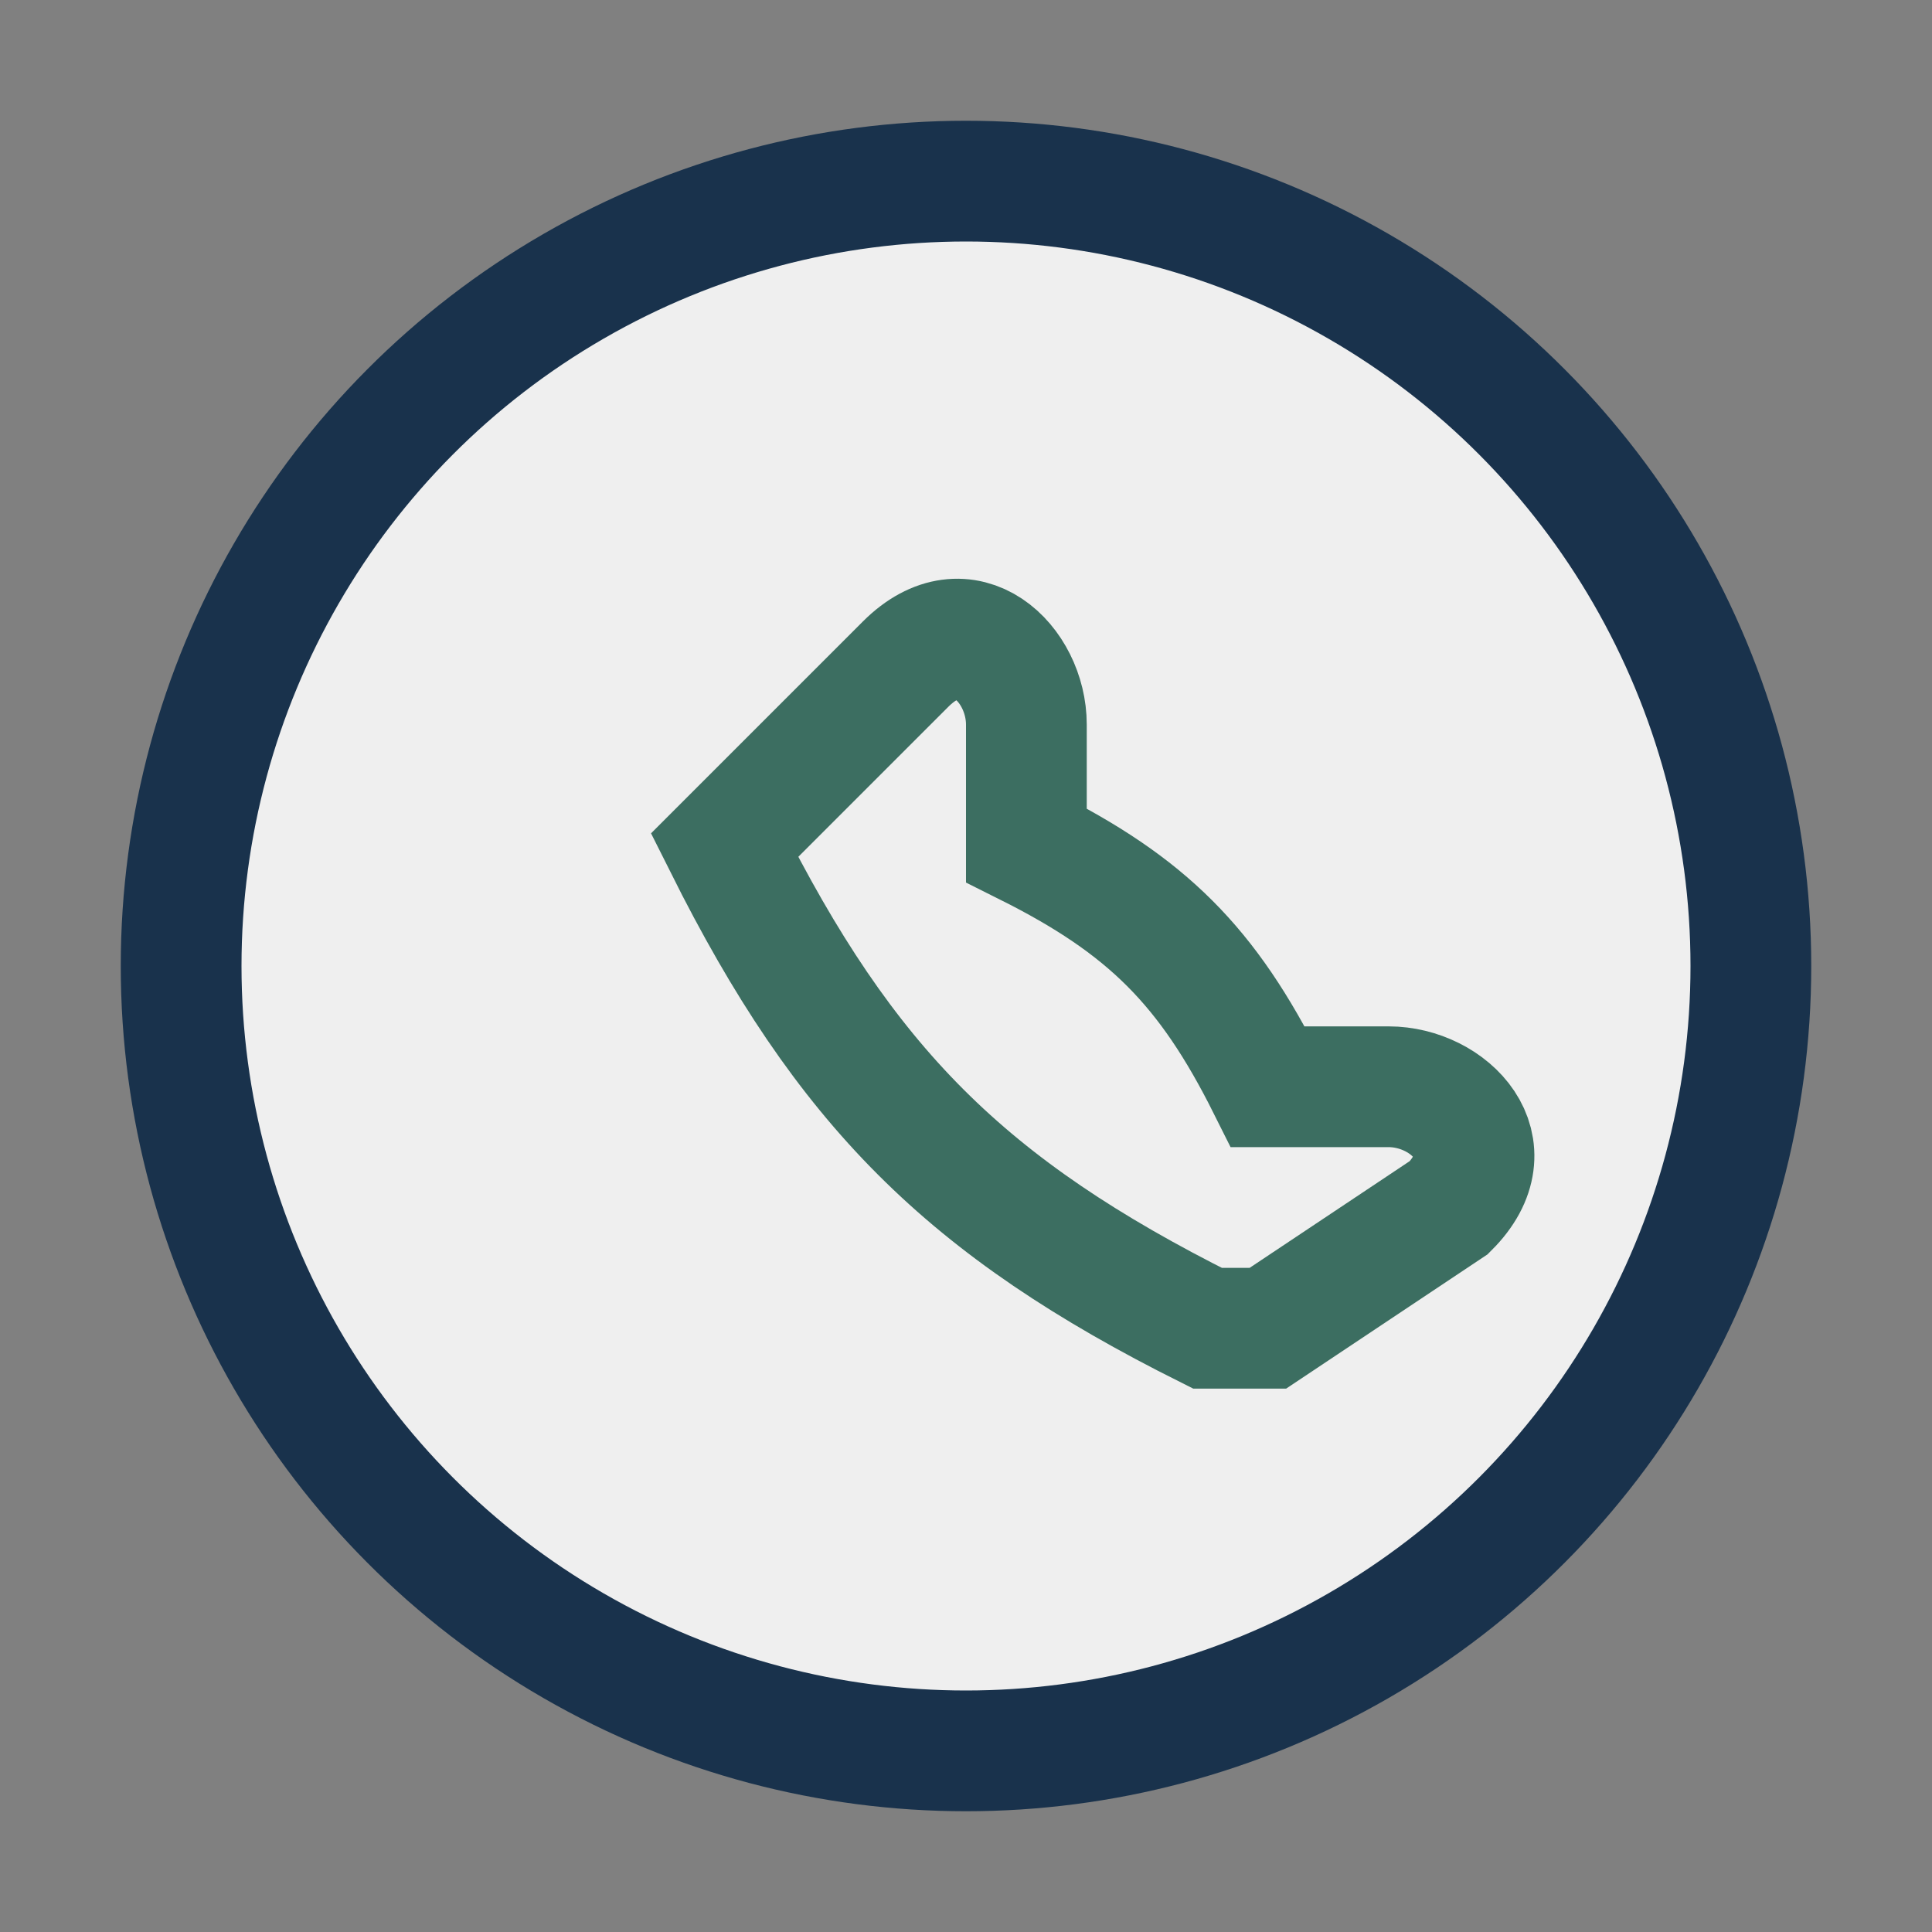 <?xml version="1.0" encoding="UTF-8"?>
<svg xmlns="http://www.w3.org/2000/svg" width="32" height="32" viewBox="0 0 32 32"><rect x="0" y="0" width="32" height="32" fill="#808080" stroke="none"/><circle cx="16" cy="16" r="13" fill="#EFEFEF" stroke="#19324C" stroke-width="2"/><path d="M20 22c-4-2-6-4-8-8l3-3c1-1 2 0 2 1v2c2 1 3 2 4 4h2c1 0 2 1 1 2l-3 2z" fill="none" stroke="#3C6E61" stroke-width="2"/></svg>